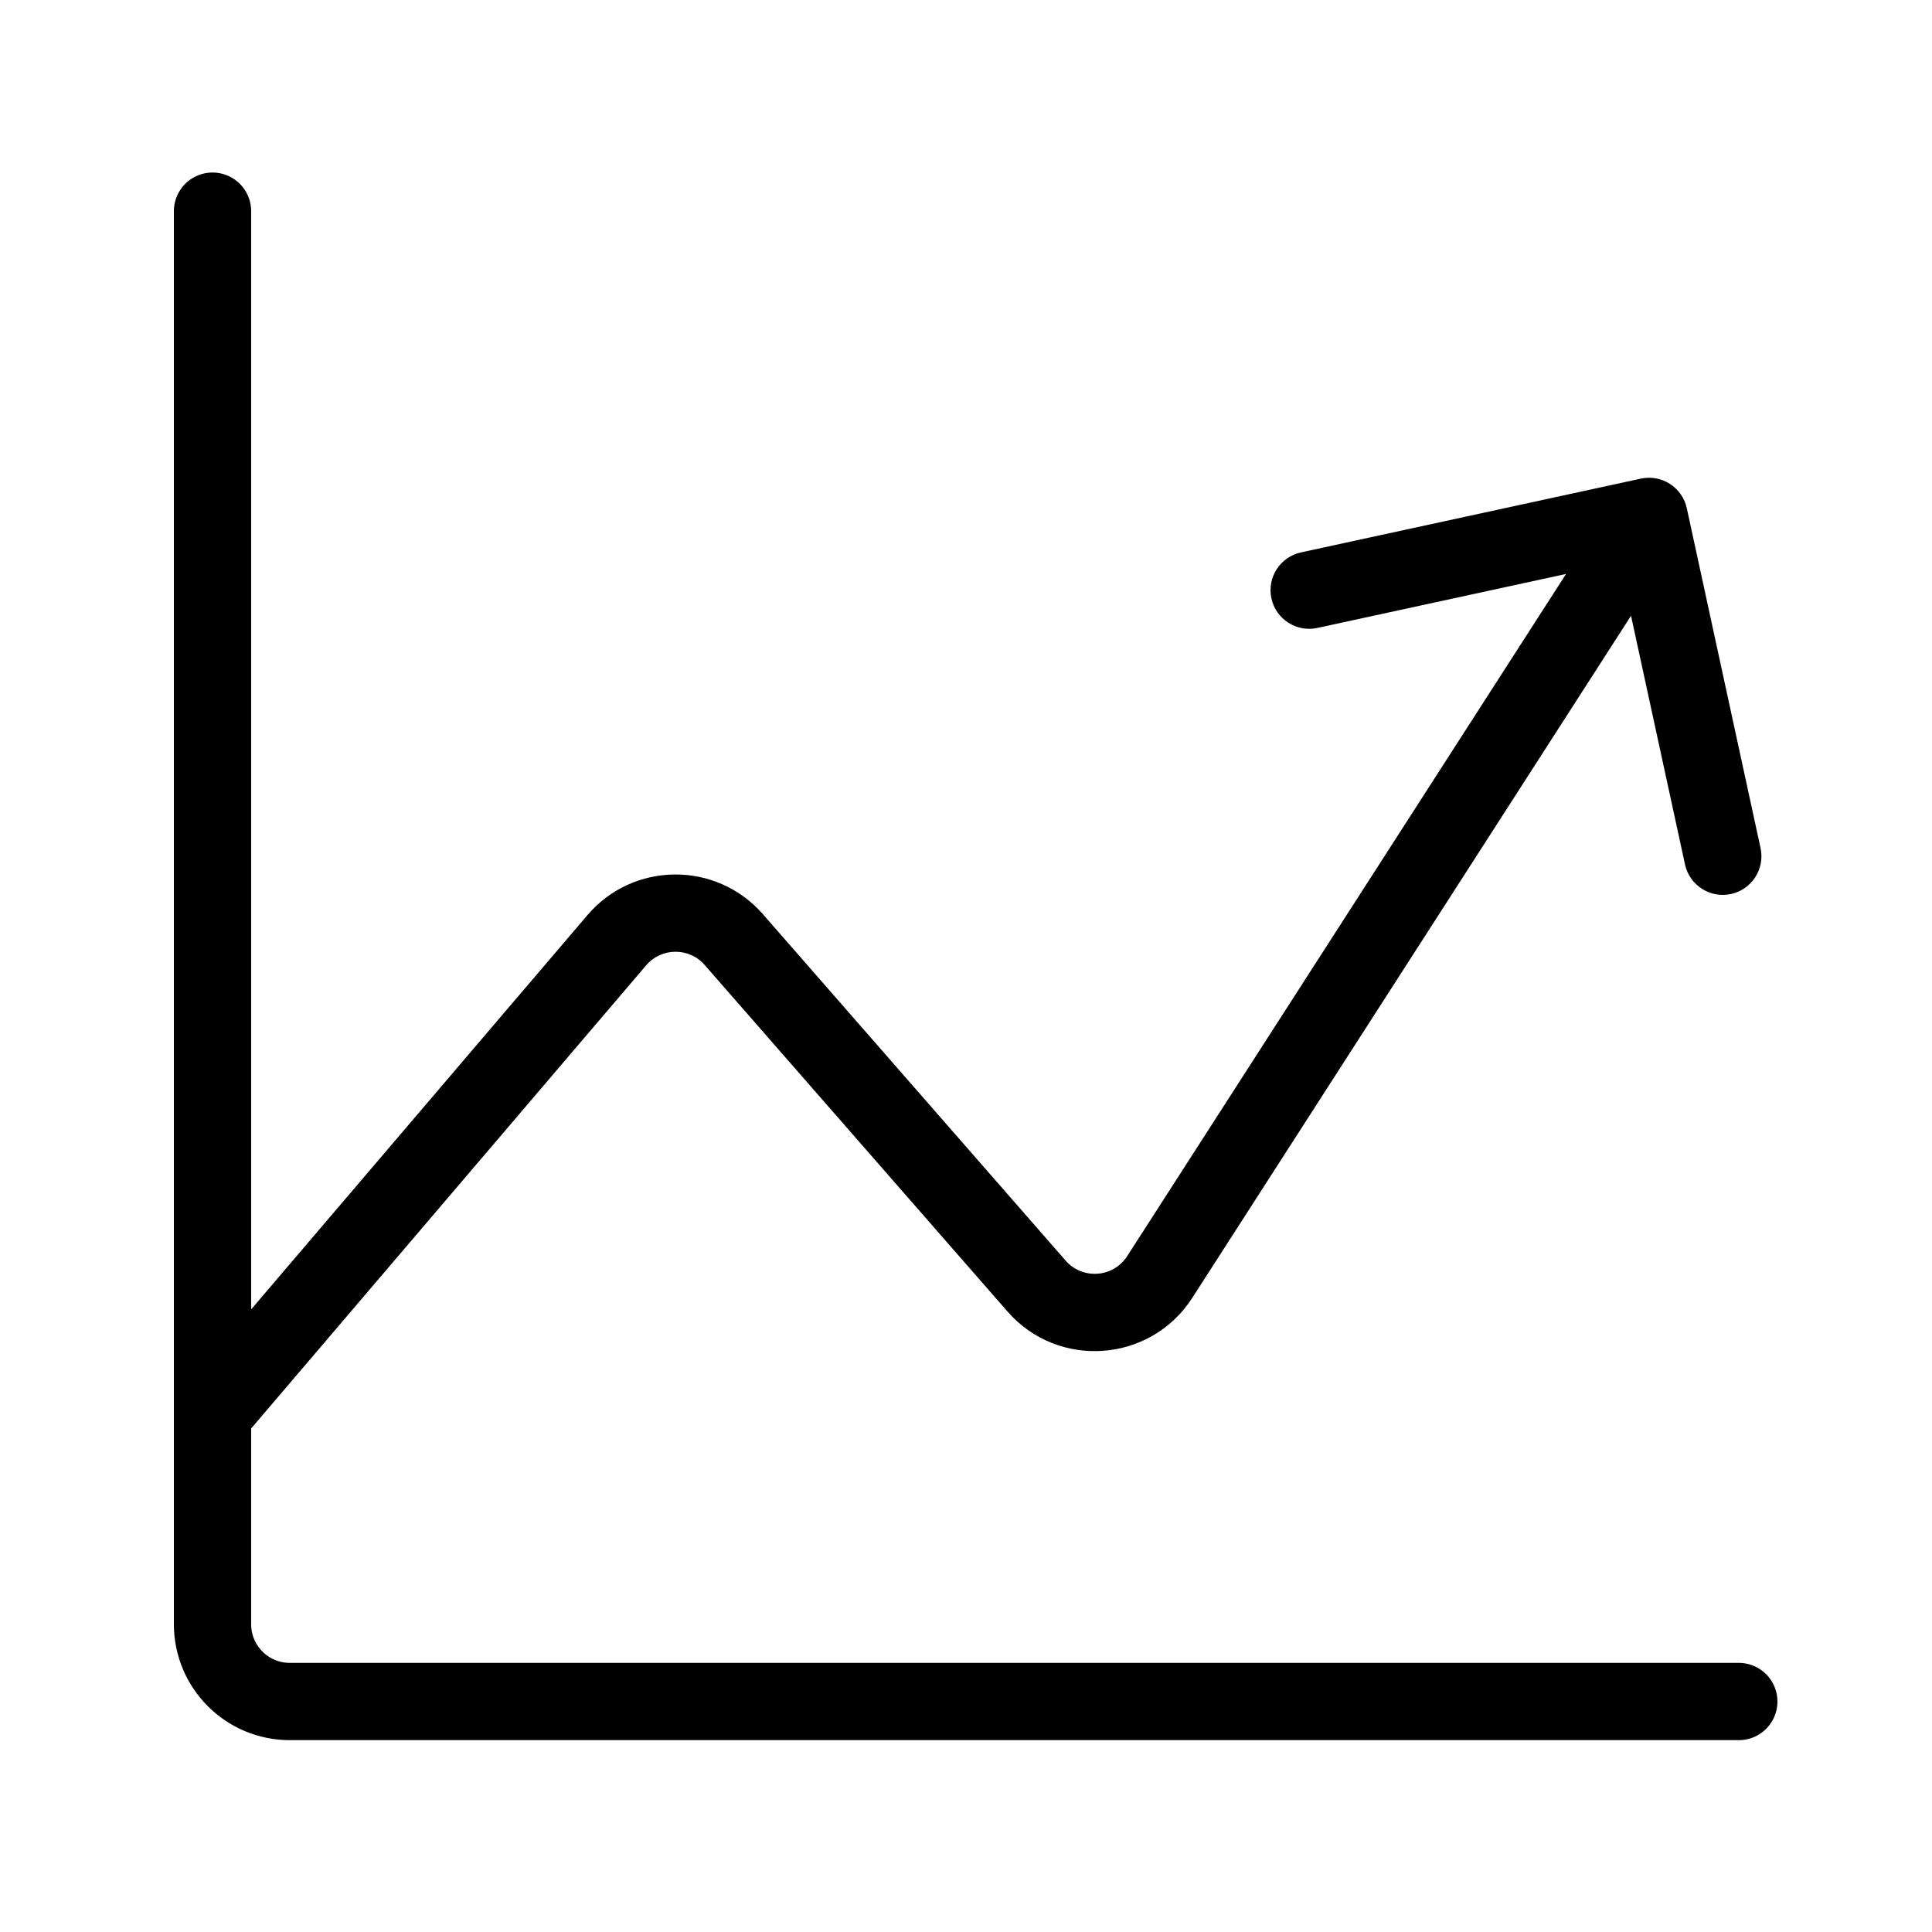 <?xml version="1.0" encoding="UTF-8"?> <svg xmlns="http://www.w3.org/2000/svg" width="50" height="50" viewBox="0 0 50 50" fill="none"> <path d="M5.5 5.465V42.035C5.5 43.14 6.395 44.035 7.5 44.035H45" stroke="black" stroke-width="2" stroke-linecap="round"></path> <path d="M4.739 35.951C4.381 36.371 4.431 37.002 4.851 37.361C5.271 37.719 5.902 37.669 6.261 37.249L4.739 35.951ZM43.654 13.152C43.537 12.613 43.004 12.27 42.464 12.387L33.669 14.296C33.129 14.414 32.787 14.946 32.904 15.486C33.021 16.025 33.554 16.368 34.093 16.251L41.911 14.554L43.608 22.372C43.725 22.912 44.258 23.254 44.798 23.137C45.337 23.02 45.68 22.487 45.563 21.948L43.654 13.152ZM26.826 33.283L26.073 33.941L26.826 33.283ZM30.014 33.049L30.855 33.59L30.014 33.049ZM18.989 24.315L18.236 24.973L18.989 24.315ZM6.261 37.249L16.722 24.983L15.201 23.685L4.739 35.951L6.261 37.249ZM18.236 24.973L26.073 33.941L27.578 32.624L19.742 23.657L18.236 24.973ZM30.855 33.59L43.517 13.905L41.836 12.823L29.172 32.508L30.855 33.59ZM26.073 33.941C27.386 35.444 29.774 35.269 30.855 33.59L29.172 32.508C28.812 33.067 28.016 33.126 27.578 32.624L26.073 33.941ZM16.722 24.983C17.119 24.518 17.835 24.514 18.236 24.973L19.742 23.657C18.537 22.279 16.389 22.291 15.201 23.685L16.722 24.983Z" fill="black"></path> </svg> 
